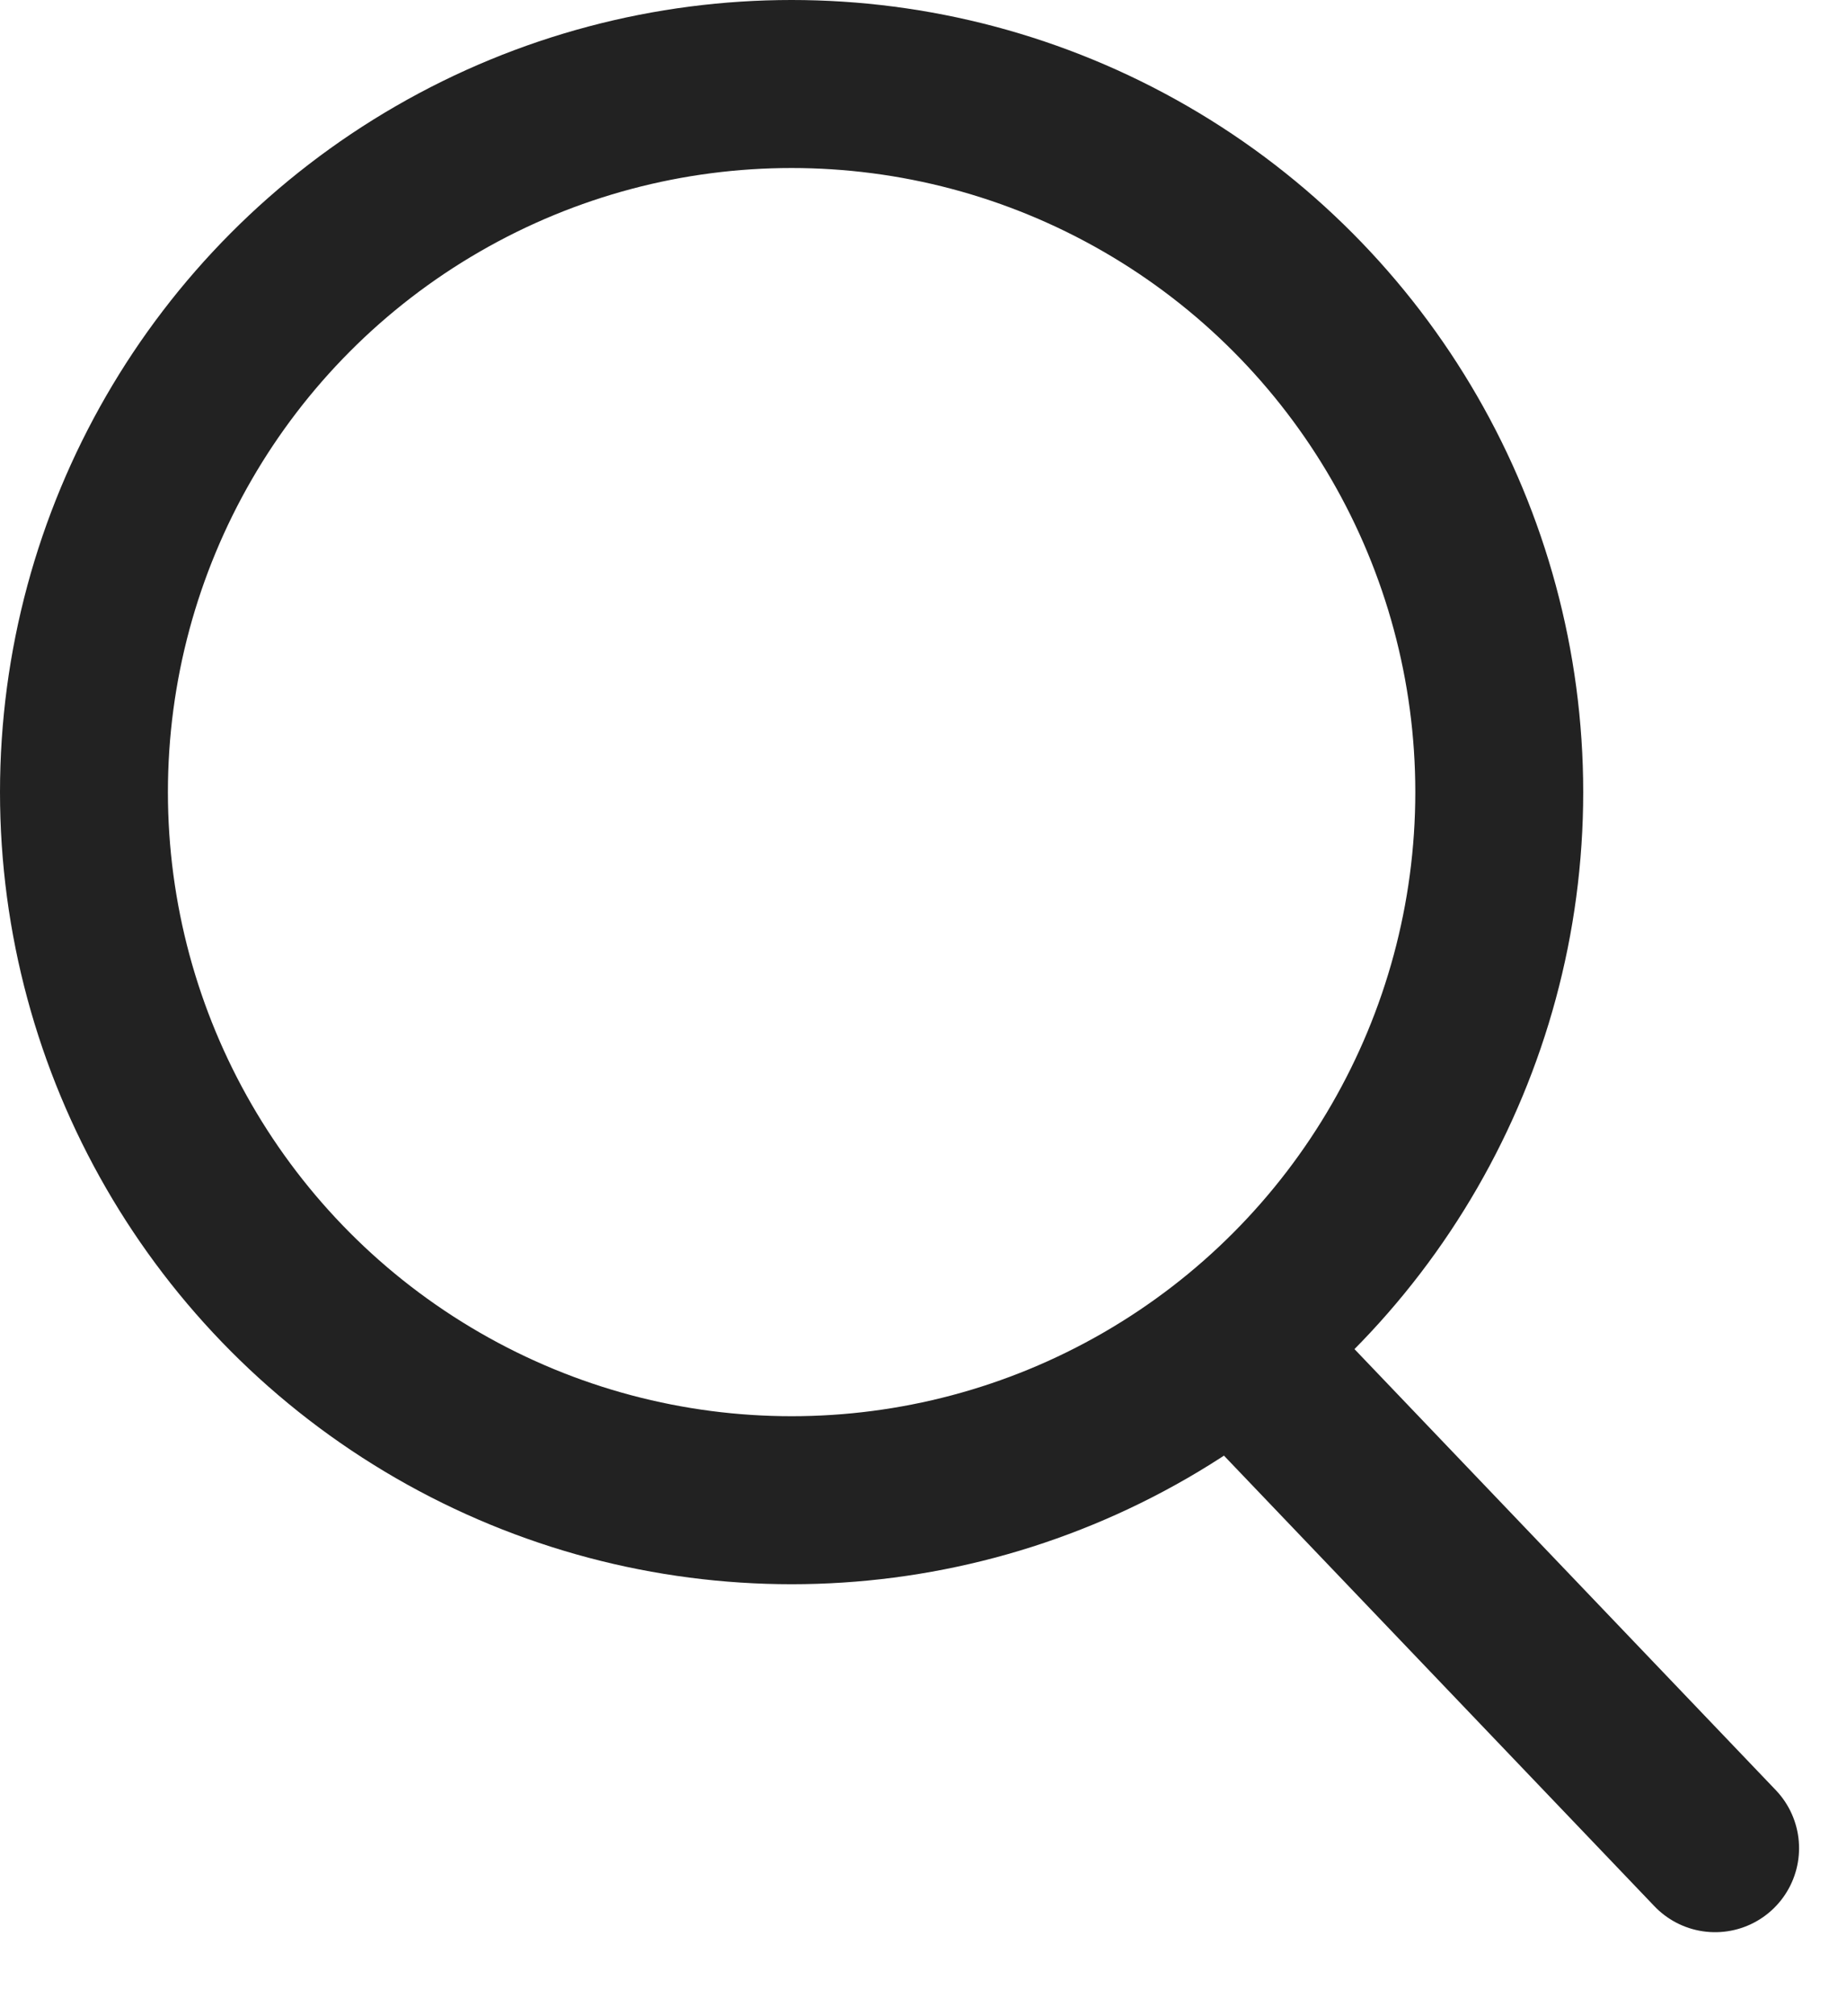 <svg width="22" height="24" viewBox="0 0 22 24" fill="none" xmlns="http://www.w3.org/2000/svg">
<circle cx="9.429" cy="9.429" r="8.429" stroke="#222222" stroke-width="2" stroke-linejoin="round"/>
<path d="M14.766 16.076L20.429 22" stroke="#222222" stroke-width="2" stroke-linecap="round" stroke-linejoin="round"/>
</svg>
